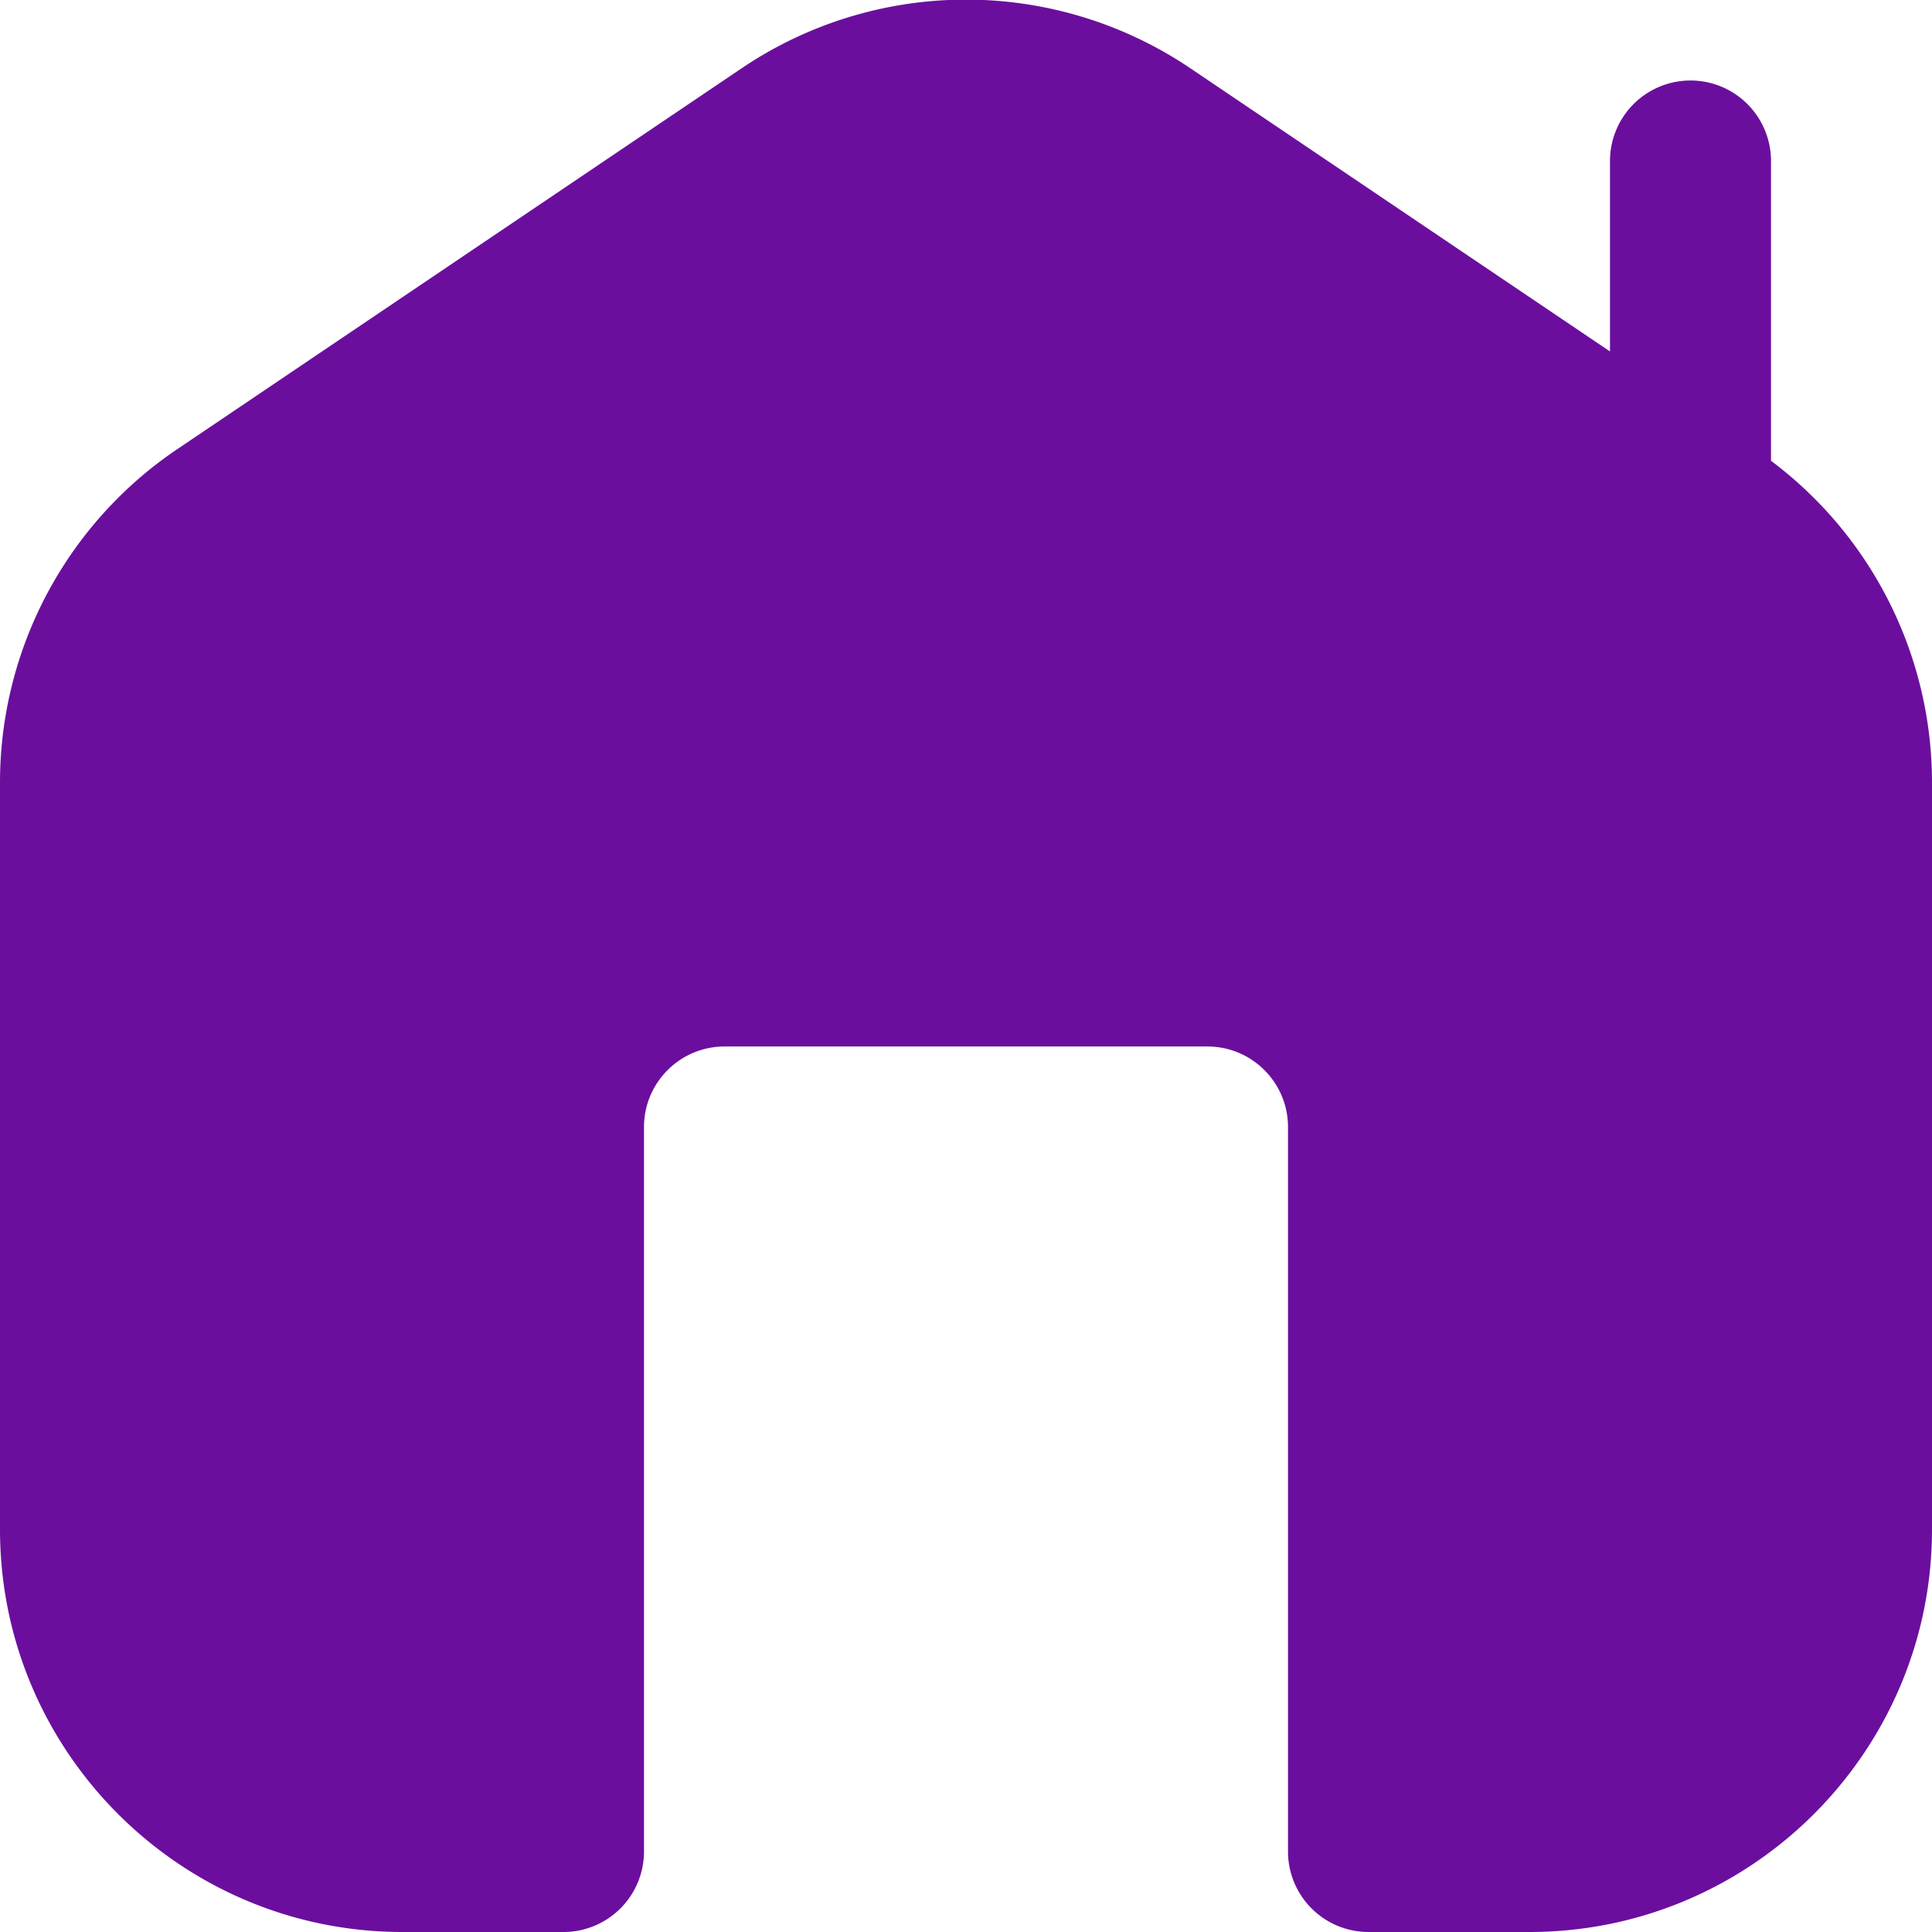 <?xml version="1.0" encoding="UTF-8"?> <svg xmlns="http://www.w3.org/2000/svg" xmlns:xlink="http://www.w3.org/1999/xlink" width="512" height="512" x="0" y="0" viewBox="0 0 24 24" style="enable-background:new 0 0 512 512" xml:space="preserve" class=""> <g> <path d="M22 5.724V2a1 1 0 1 0-2 0v2.366L14.797.855a4.98 4.98 0 0 0-5.594 0l-7 4.724A4.995 4.995 0 0 0 0 9.724V19c0 2.757 2.243 5 5 5h2a1 1 0 0 0 1-1v-9c0-.551.448-1 1-1h6c.552 0 1 .449 1 1v9a1 1 0 0 0 1 1h2c2.757 0 5-2.243 5-5V9.724a4.995 4.995 0 0 0-2-4Z" fill="#6b0e9e" opacity="1" data-original="#000000" class=""></path> </g> </svg> 